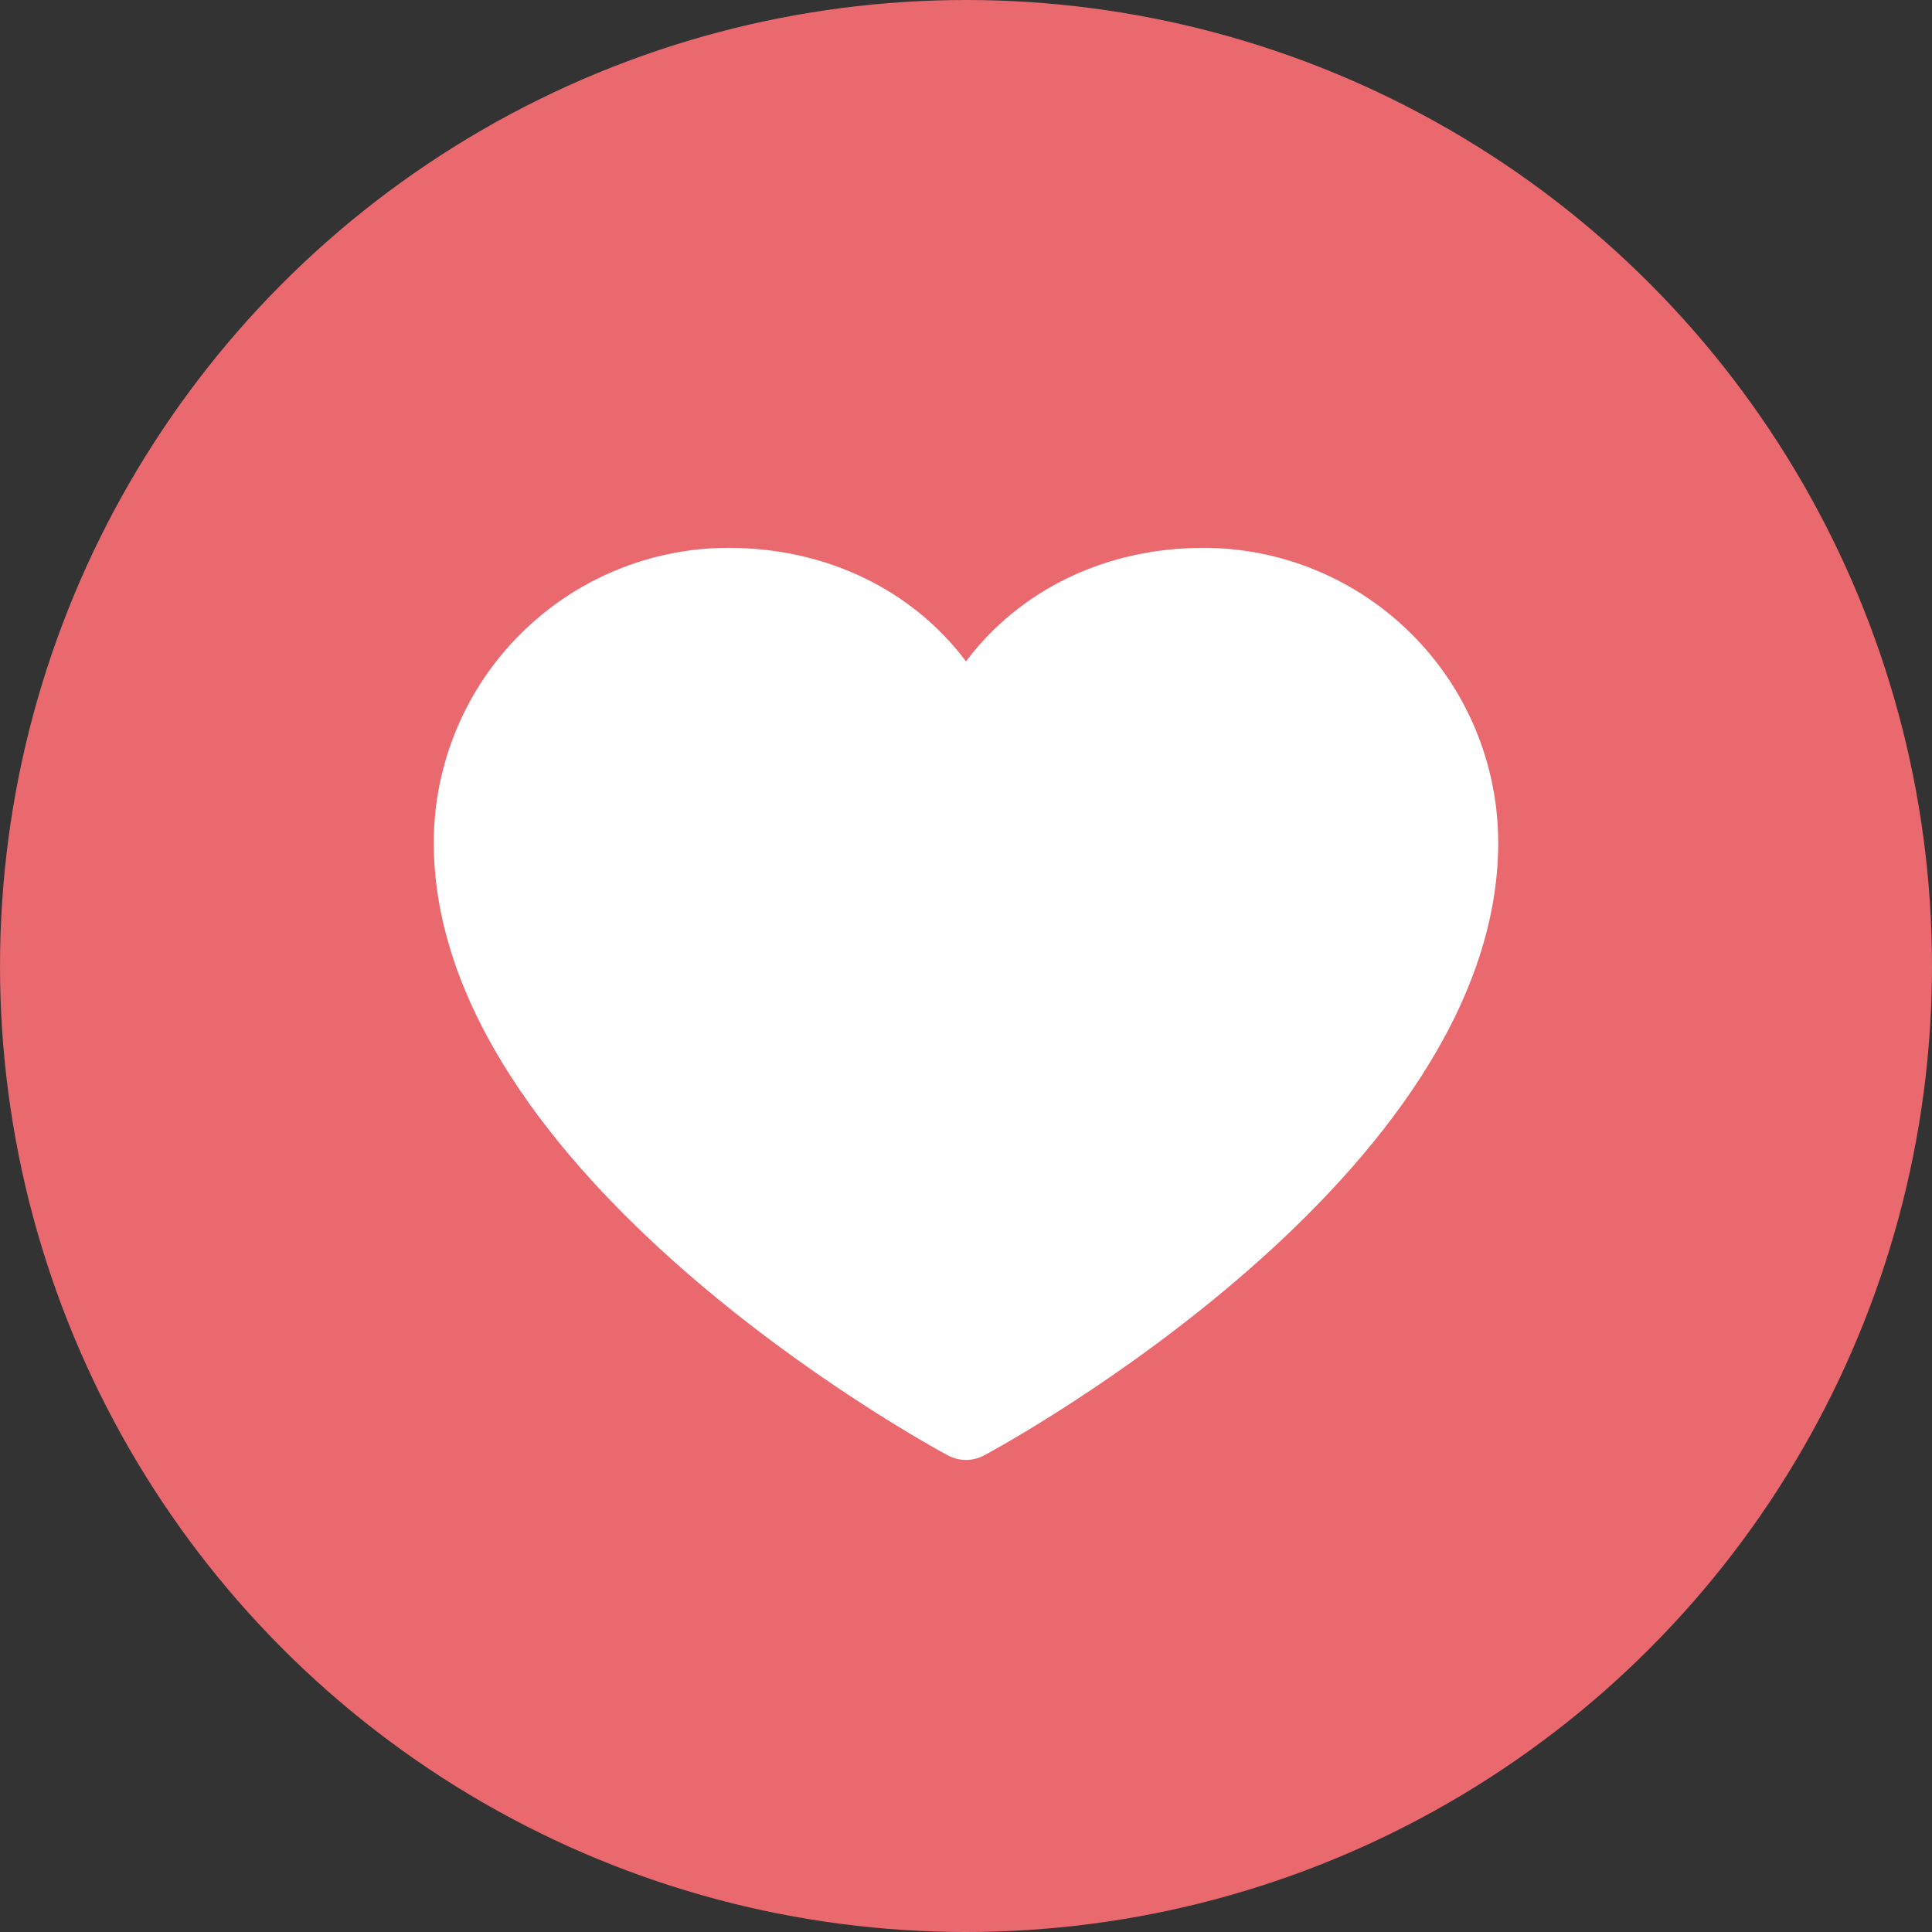 <?xml version="1.0" encoding="UTF-8"?> <svg xmlns="http://www.w3.org/2000/svg" width="27" height="27" viewBox="0 0 27 27" fill="none"><rect x="0" y="0" width="27" height="27" fill="#333333" stroke="none"/><circle cx="13.5" cy="13.5" r="13.5" fill="#E9696F"></circle><path d="M20.938 11.773C20.938 16.422 14.045 20.184 13.752 20.34C13.674 20.381 13.588 20.403 13.5 20.403C13.412 20.403 13.326 20.381 13.248 20.34C12.955 20.184 6.062 16.422 6.062 11.773C6.064 10.682 6.498 9.635 7.27 8.864C8.042 8.092 9.088 7.657 10.18 7.656C11.551 7.656 12.752 8.246 13.5 9.243C14.248 8.246 15.449 7.656 16.82 7.656C17.912 7.657 18.958 8.092 19.73 8.864C20.502 9.635 20.936 10.682 20.938 11.773Z" fill="white"></path></svg> 